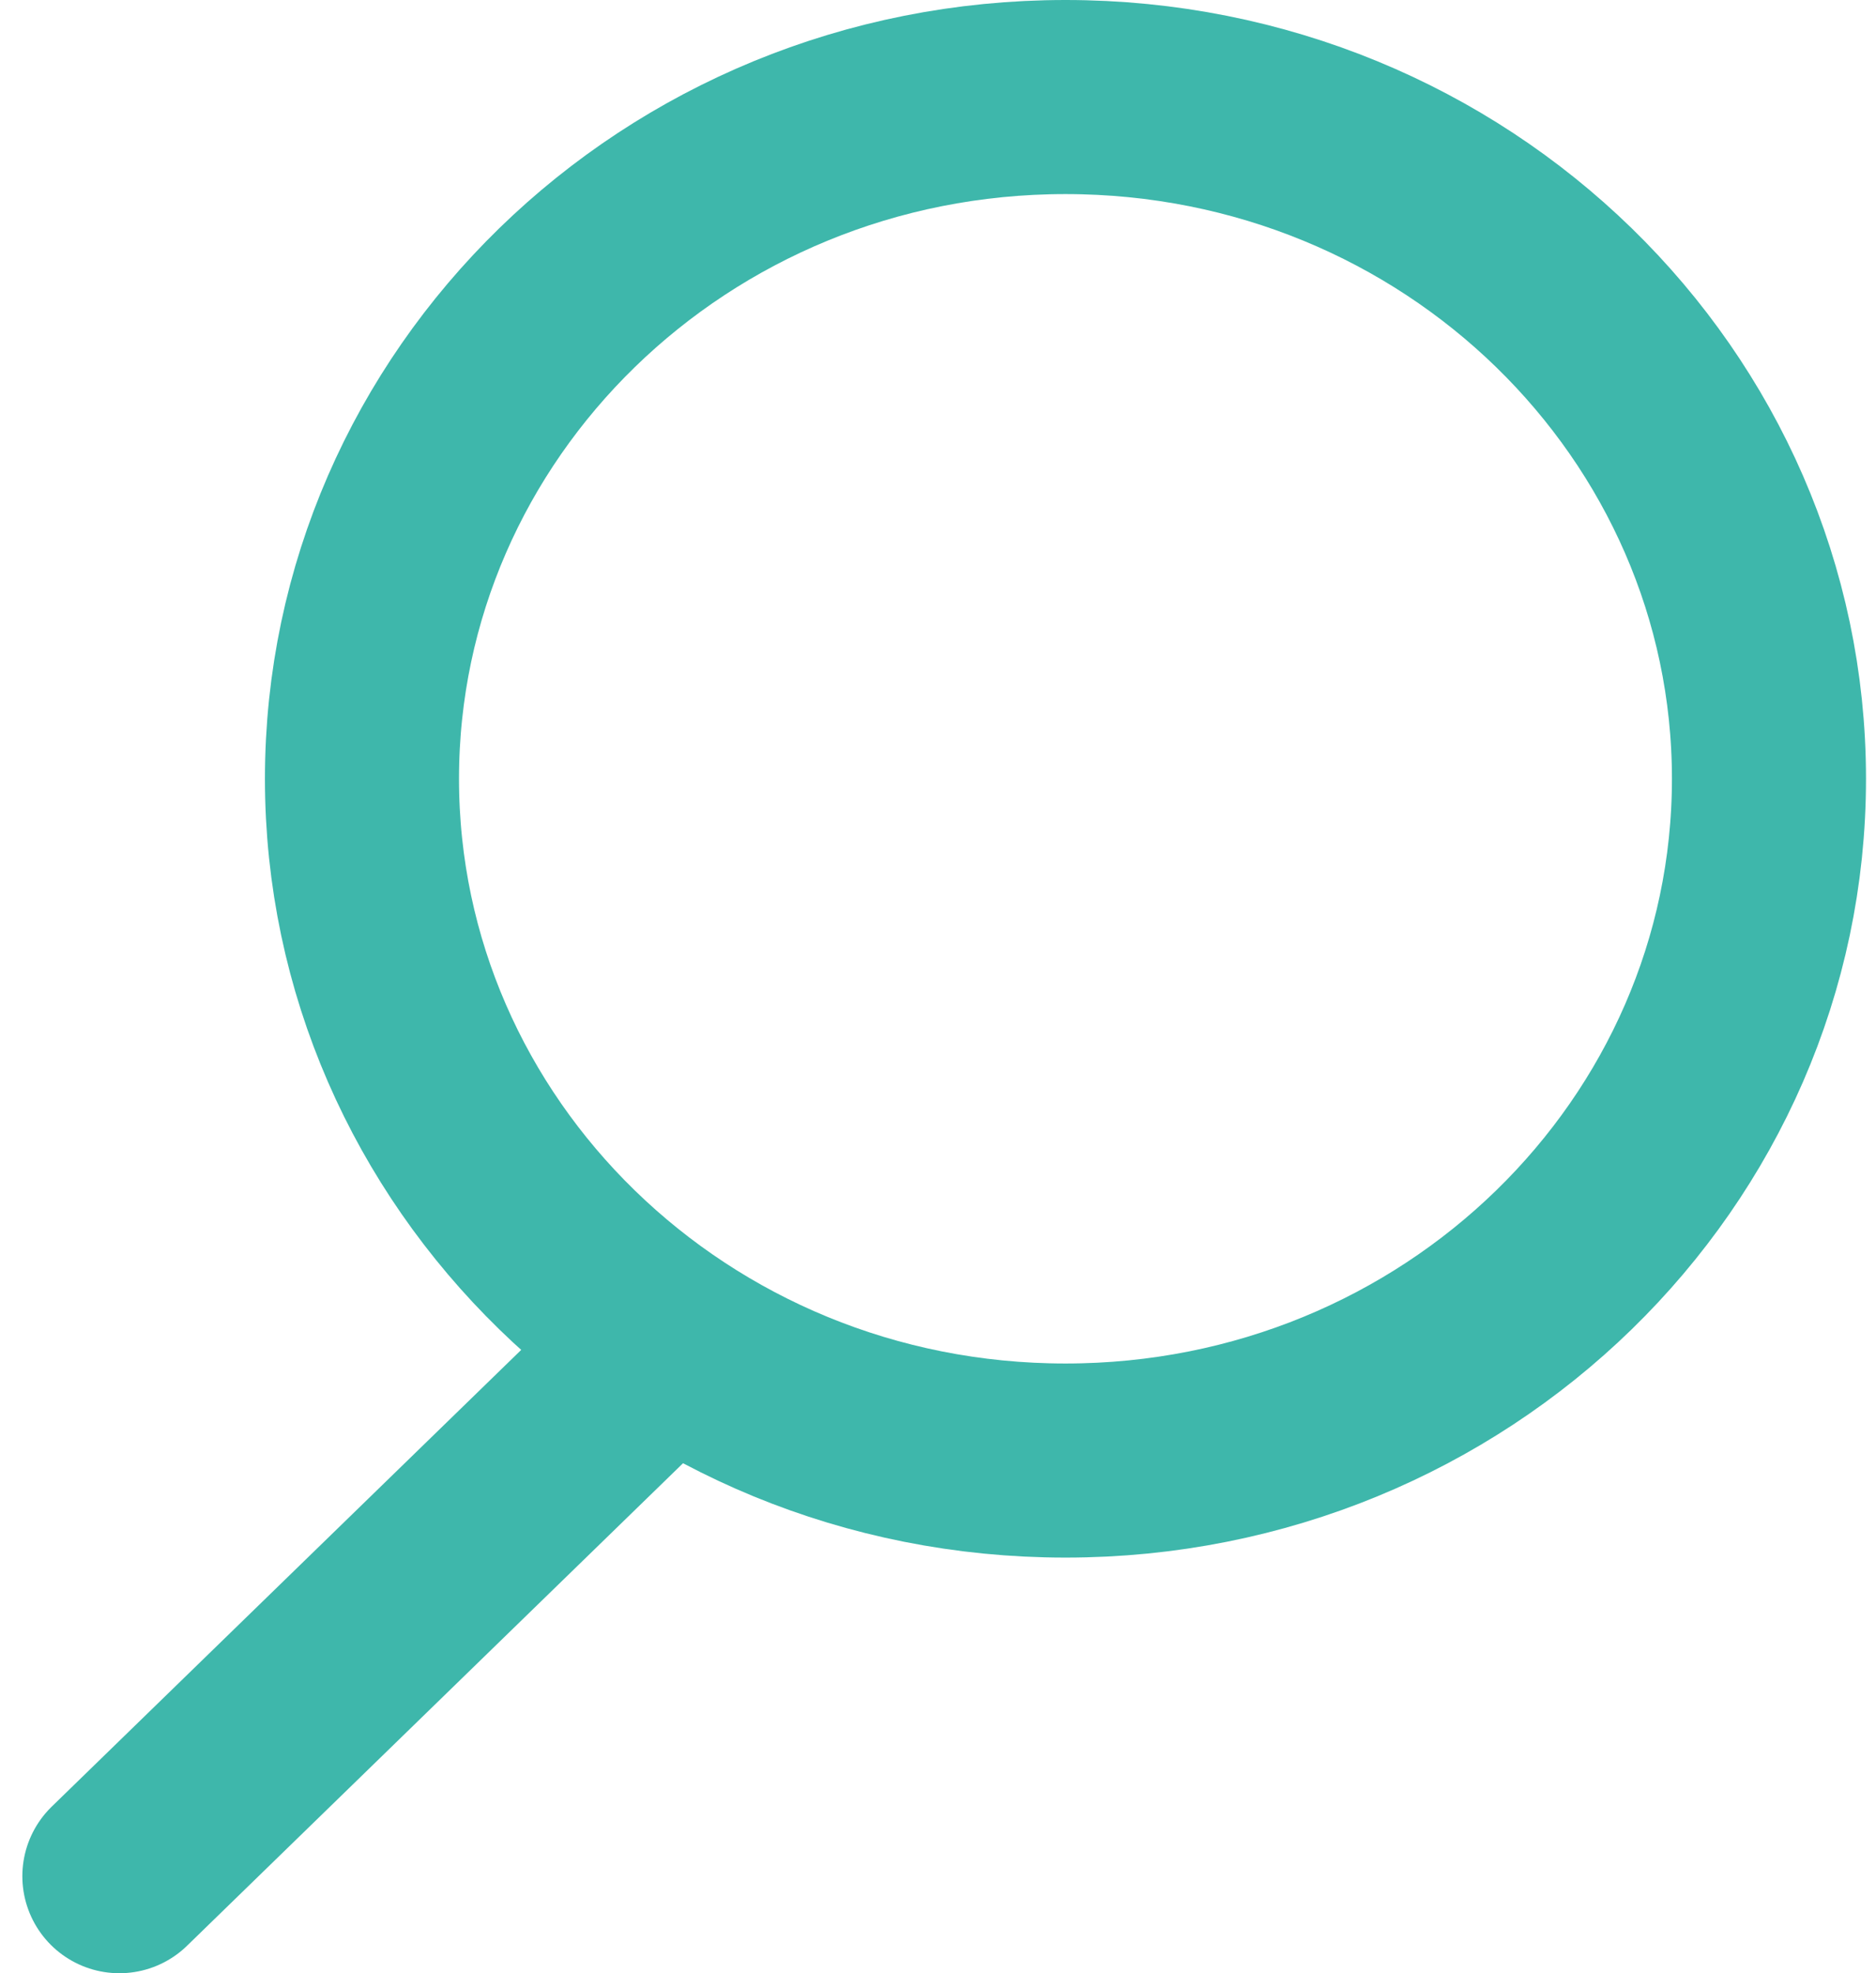<svg width="58" height="61" viewBox="0 0 58 61" fill="none" xmlns="http://www.w3.org/2000/svg">
<path d="M54.691 24.076C54.691 35.638 45.032 45.151 32.941 45.151C20.85 45.151 11.191 35.638 11.191 24.076C11.191 12.513 20.85 3 32.941 3C45.032 3 54.691 12.513 54.691 24.076Z" stroke="#3EB7AB" stroke-width="6"/>
<path d="M19.441 42.679L3.691 58" stroke="#3EB7AB" stroke-width="6" stroke-linecap="round"/>
</svg>
